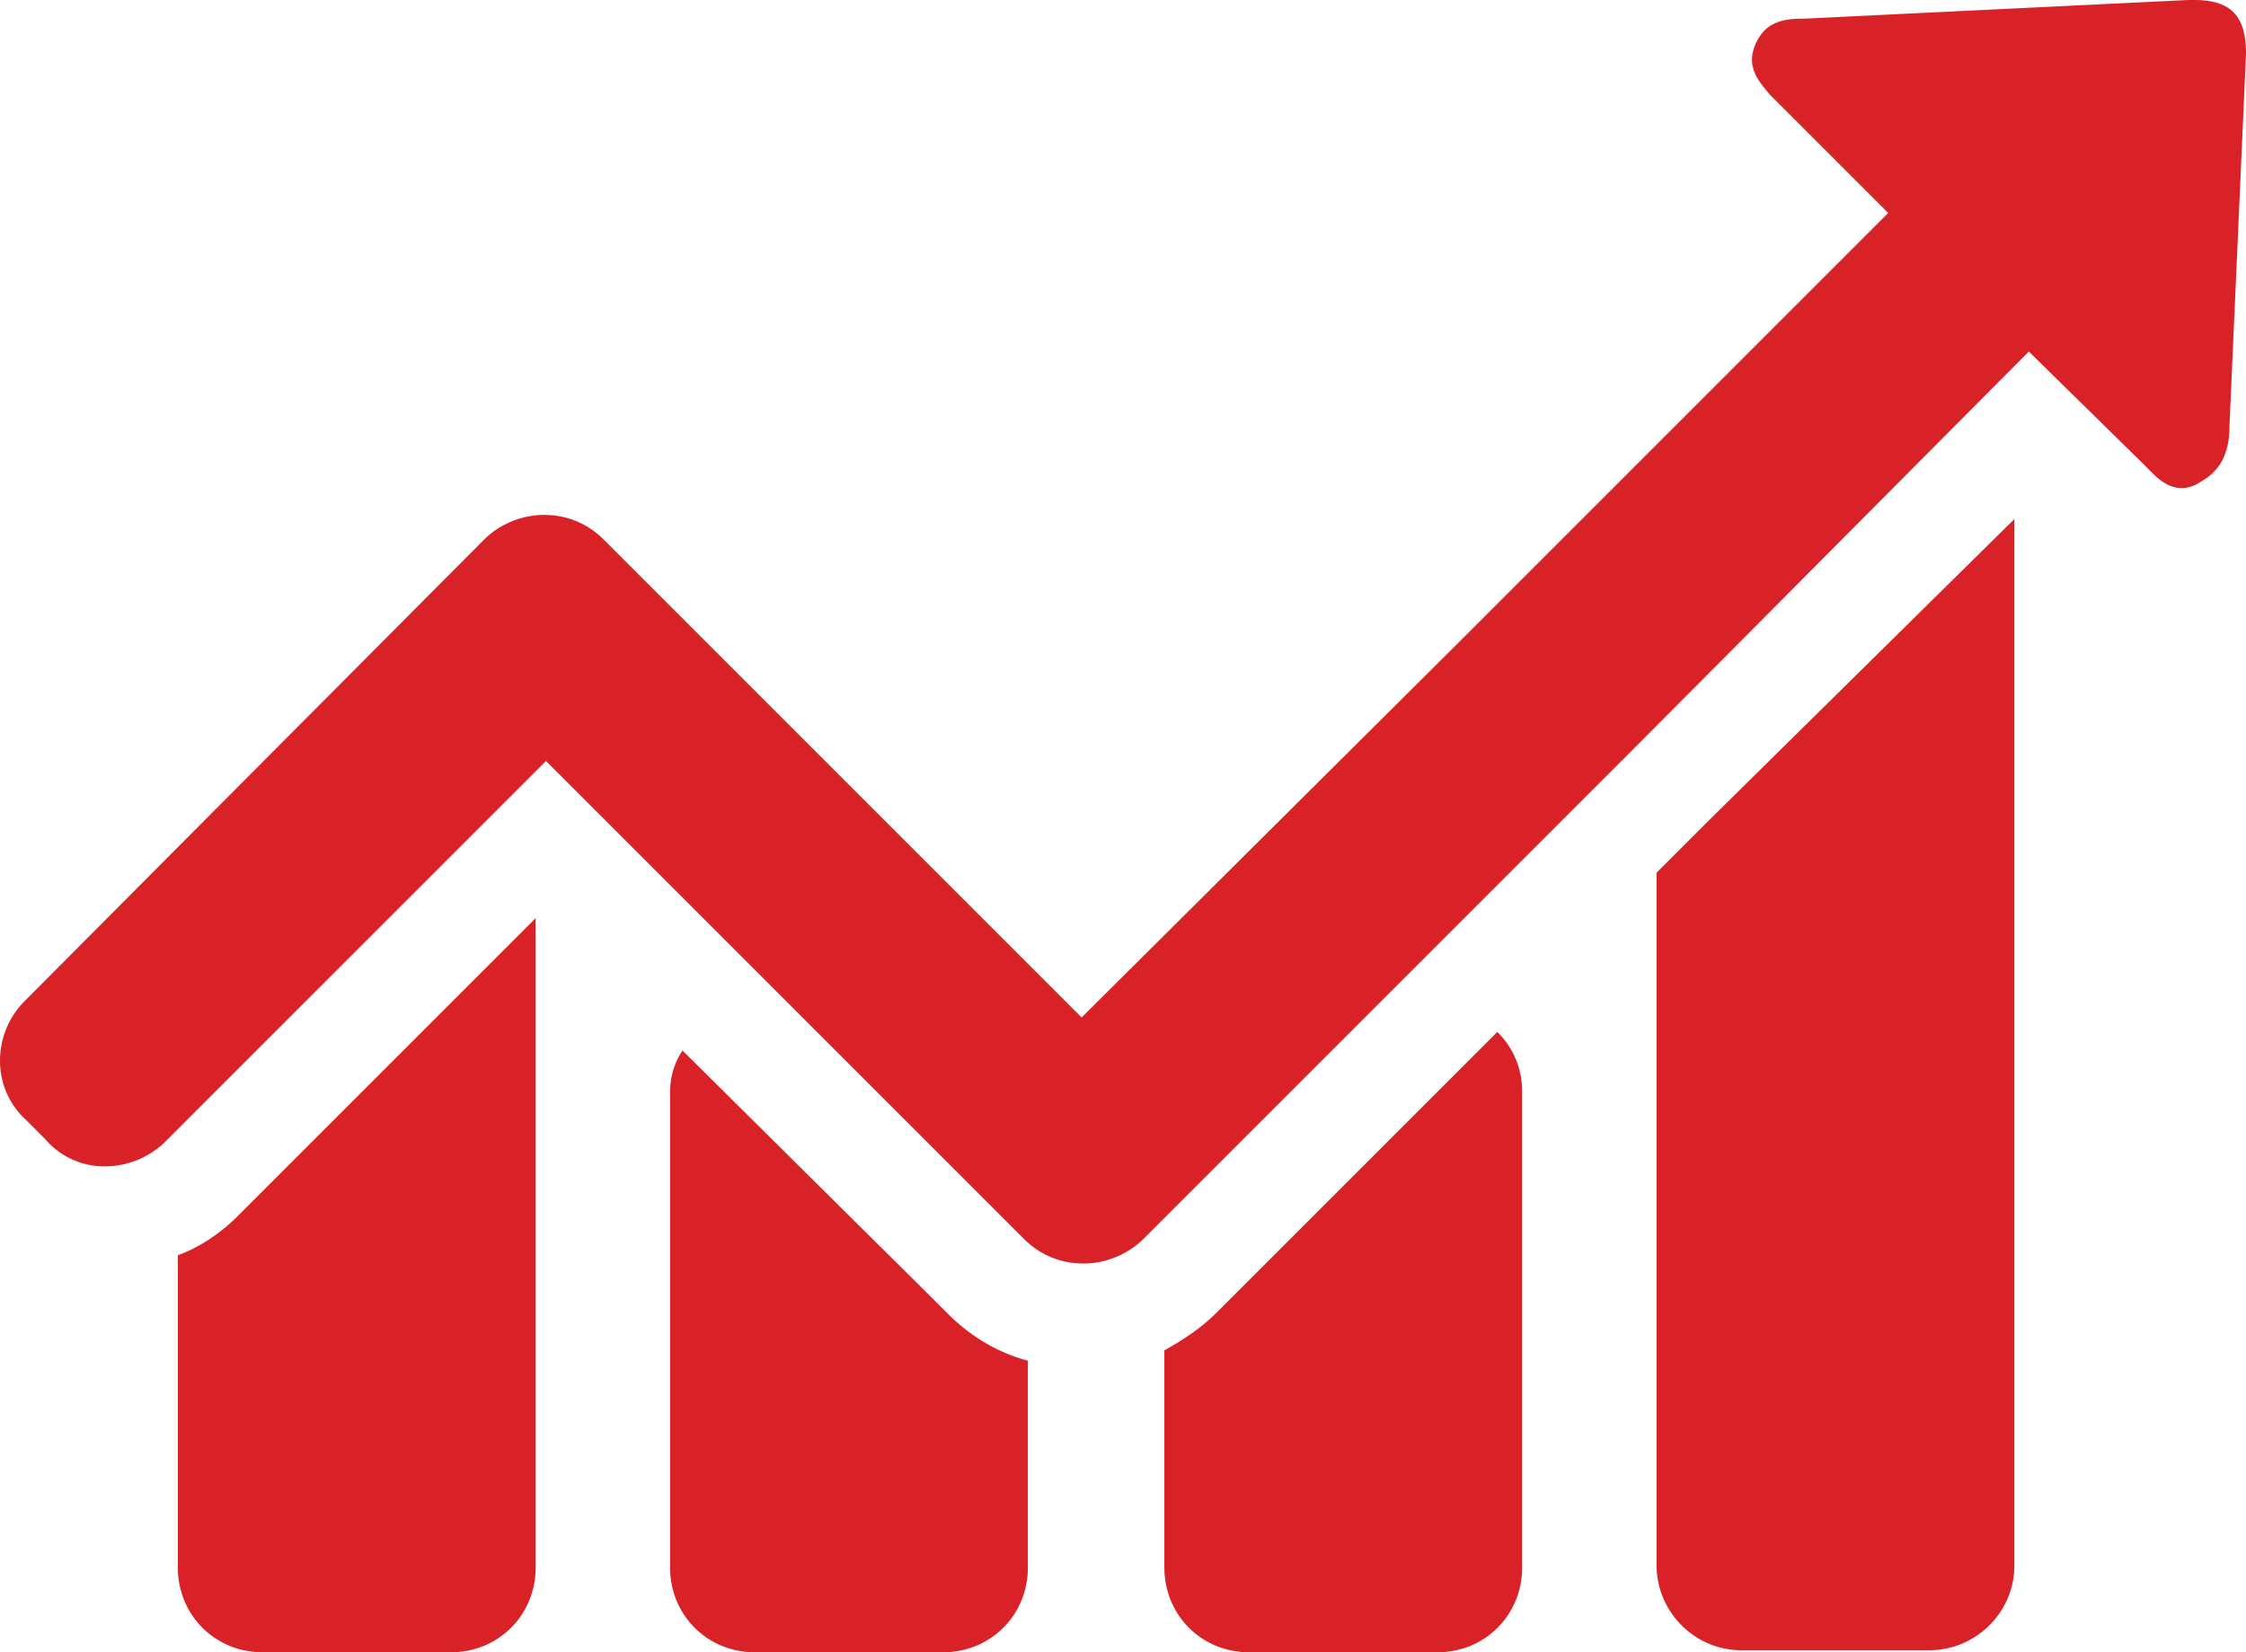 <svg xmlns="http://www.w3.org/2000/svg" viewBox="0 0 108.6 79.9" fill="#d92228" xmlns:v="https://vecta.io/nano"><path d="M11.5 58.8c-.8.8-1.8 1.5-2.9 1.9v15.1c0 2.3 1.8 4.1 4.1 4.1h9.1c2.3 0 4.1-1.8 4.1-4.1V45v-.6L11.5 58.8zM106.1 0h-.3L87.3.9c-1 0-1.9.1-2.4 1.2s.1 1.8.7 2.5l5.7 5.7-2.1 2.1-17 17-1.5 1.5-18.4 18.3-23.1-23.1c-.8-.8-1.8-1.2-2.9-1.2-1 0-2.1.4-2.9 1.2L1.2 48.4c-1.6 1.6-1.6 4.2 0 5.7l1 1a3.74 3.74 0 0 0 2.9 1.3c1 0 2.1-.4 2.9-1.2l18.4-18.4 23.1 23.1c.8.8 1.8 1.2 2.9 1.2 1 0 2.1-.4 2.9-1.2l1-1 17.5-17.5 3.7-3.7 1.5-1.5L98.1 17l5.6 5.5c.5.5 1 1.1 1.8 1.1.3 0 .6-.1.9-.3 1.1-.6 1.4-1.6 1.4-2.7l.8-18c0-1.8-.7-2.6-2.5-2.6zM44.8 62.5L33 50.8c-.4.6-.6 1.3-.6 2v23c0 2.3 1.8 4.1 4.1 4.1h9.1c2.3 0 4.1-1.8 4.1-4.1v-10c-1.5-.4-2.8-1.2-3.9-2.3l-1-1zm15 0l-1 1c-.7.7-1.6 1.3-2.5 1.8v10.5c0 2.3 1.8 4.1 4.1 4.1h9.1c2.3 0 4.1-1.8 4.1-4.1v-23c0-1.1-.4-2.1-1.2-2.9L59.8 62.5zm22.8-22.8l-1.5 1.5-1 1v33.5c0 2.2 1.8 4.1 4.1 4.1h9.1c2.2 0 4.1-1.8 4.1-4.1V25.6v-.5L82.6 39.7z"/></svg>